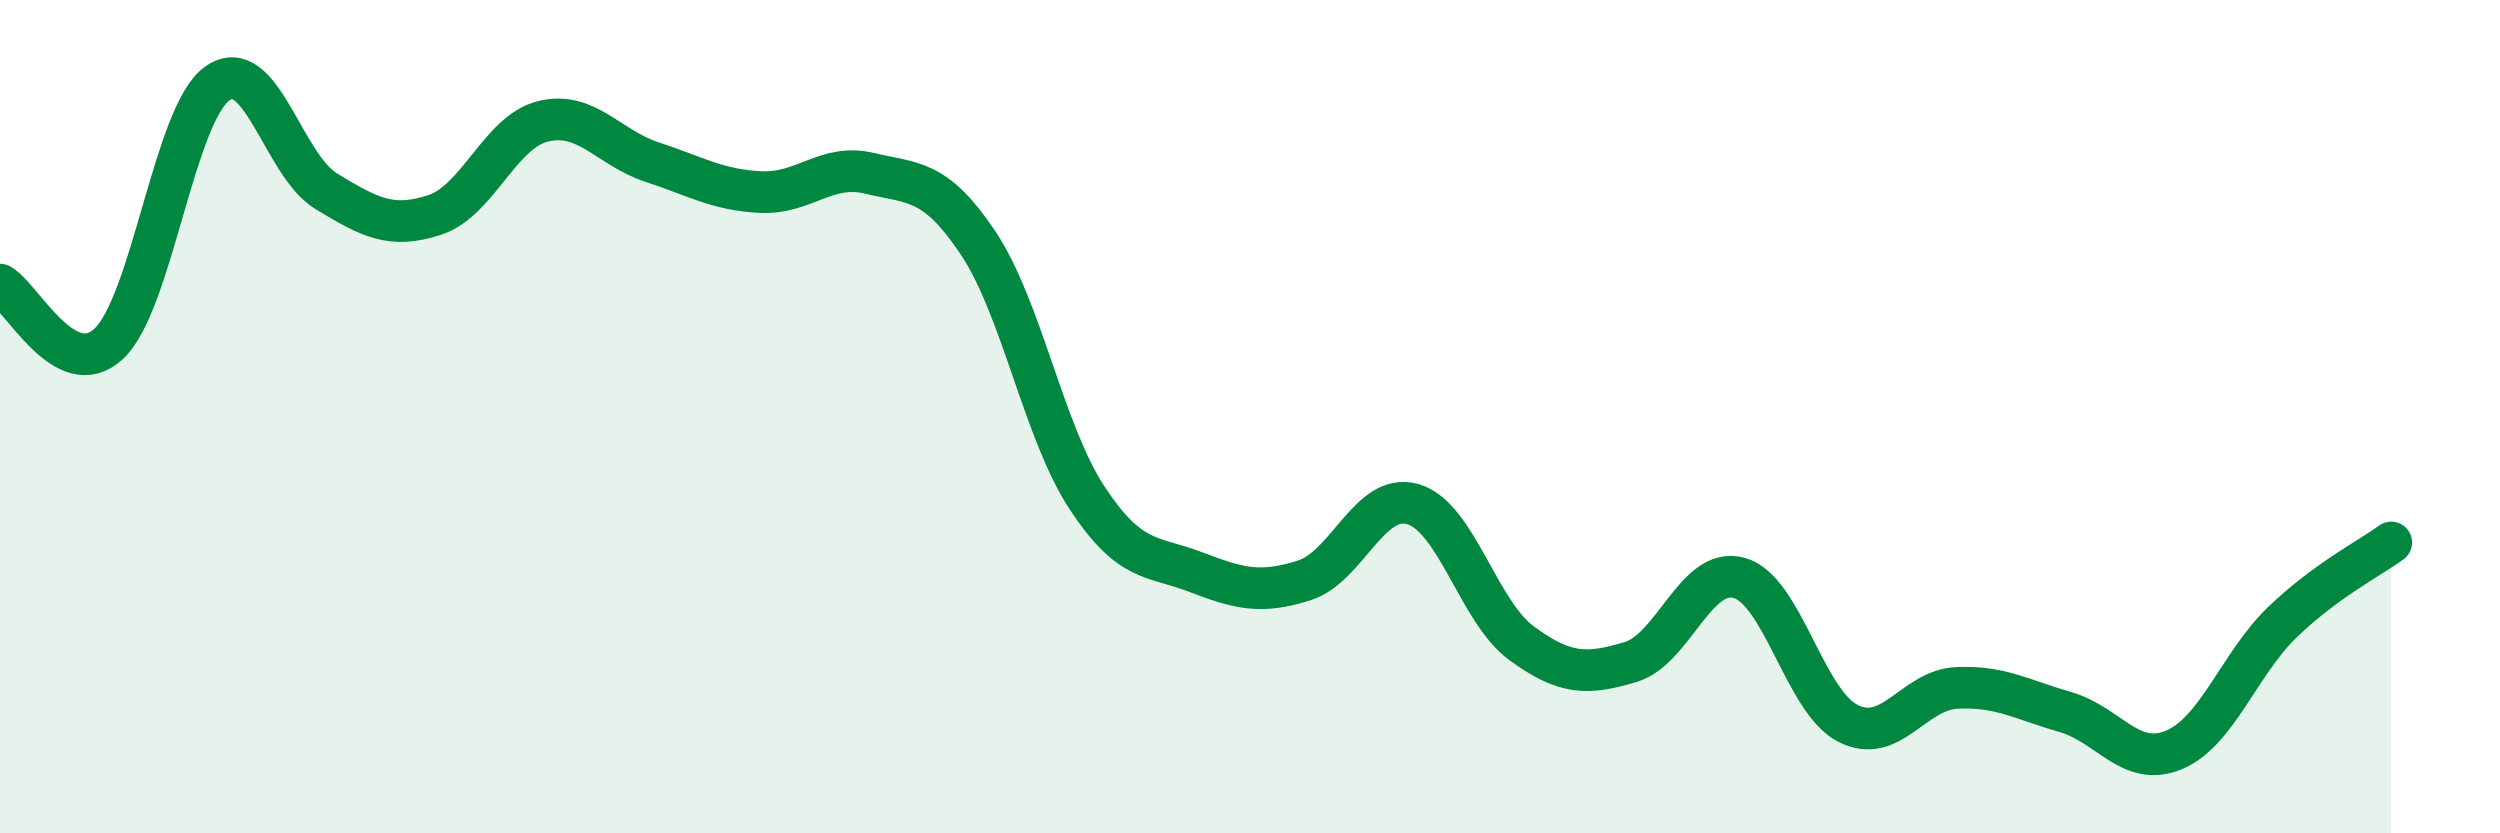 
    <svg width="60" height="20" viewBox="0 0 60 20" xmlns="http://www.w3.org/2000/svg">
      <path
        d="M 0,6.83 C 0.52,7.11 1.57,9.22 2.61,8.25 C 3.65,7.28 4.18,2.73 5.22,2 C 6.26,1.27 6.79,3.96 7.83,4.59 C 8.87,5.22 9.39,5.5 10.43,5.16 C 11.47,4.82 12,3.16 13.04,2.91 C 14.08,2.66 14.61,3.55 15.65,3.89 C 16.69,4.23 17.22,4.56 18.26,4.61 C 19.3,4.66 19.83,3.91 20.87,4.16 C 21.91,4.41 22.44,4.28 23.48,5.84 C 24.52,7.4 25.05,10.37 26.09,11.95 C 27.13,13.53 27.66,13.33 28.7,13.73 C 29.74,14.13 30.26,14.26 31.3,13.93 C 32.34,13.6 32.87,11.8 33.91,12.1 C 34.95,12.4 35.48,14.68 36.52,15.44 C 37.56,16.2 38.09,16.2 39.13,15.89 C 40.17,15.58 40.7,13.58 41.74,13.87 C 42.78,14.16 43.31,16.83 44.35,17.36 C 45.39,17.89 45.92,16.56 46.96,16.51 C 48,16.46 48.53,16.79 49.57,17.09 C 50.61,17.39 51.13,18.43 52.17,18 C 53.21,17.57 53.74,15.93 54.78,14.93 C 55.82,13.93 56.87,13.4 57.39,13.02L57.39 20L0 20Z"
        fill="#008740"
        opacity="0.1"
        stroke-linecap="round"
        stroke-linejoin="round"
      />
      <path
        d="M 0,6.83 C 0.52,7.11 1.57,9.22 2.61,8.25 C 3.65,7.28 4.18,2.73 5.22,2 C 6.26,1.27 6.79,3.96 7.83,4.59 C 8.87,5.22 9.39,5.5 10.43,5.16 C 11.47,4.82 12,3.16 13.04,2.91 C 14.08,2.66 14.61,3.55 15.65,3.89 C 16.69,4.23 17.22,4.56 18.26,4.61 C 19.3,4.66 19.83,3.91 20.87,4.16 C 21.91,4.41 22.44,4.28 23.48,5.84 C 24.52,7.4 25.05,10.37 26.09,11.95 C 27.13,13.53 27.66,13.33 28.7,13.73 C 29.74,14.13 30.26,14.26 31.3,13.93 C 32.34,13.6 32.87,11.8 33.91,12.1 C 34.95,12.4 35.48,14.68 36.52,15.44 C 37.56,16.2 38.09,16.2 39.13,15.89 C 40.17,15.58 40.7,13.58 41.74,13.87 C 42.78,14.16 43.31,16.83 44.35,17.36 C 45.39,17.89 45.92,16.56 46.96,16.51 C 48,16.46 48.53,16.79 49.57,17.09 C 50.61,17.39 51.13,18.43 52.17,18 C 53.21,17.57 53.74,15.93 54.78,14.93 C 55.82,13.93 56.87,13.4 57.39,13.02"
        stroke="#008740"
        stroke-width="1"
        fill="none"
        stroke-linecap="round"
        stroke-linejoin="round"
      />
    </svg>
  